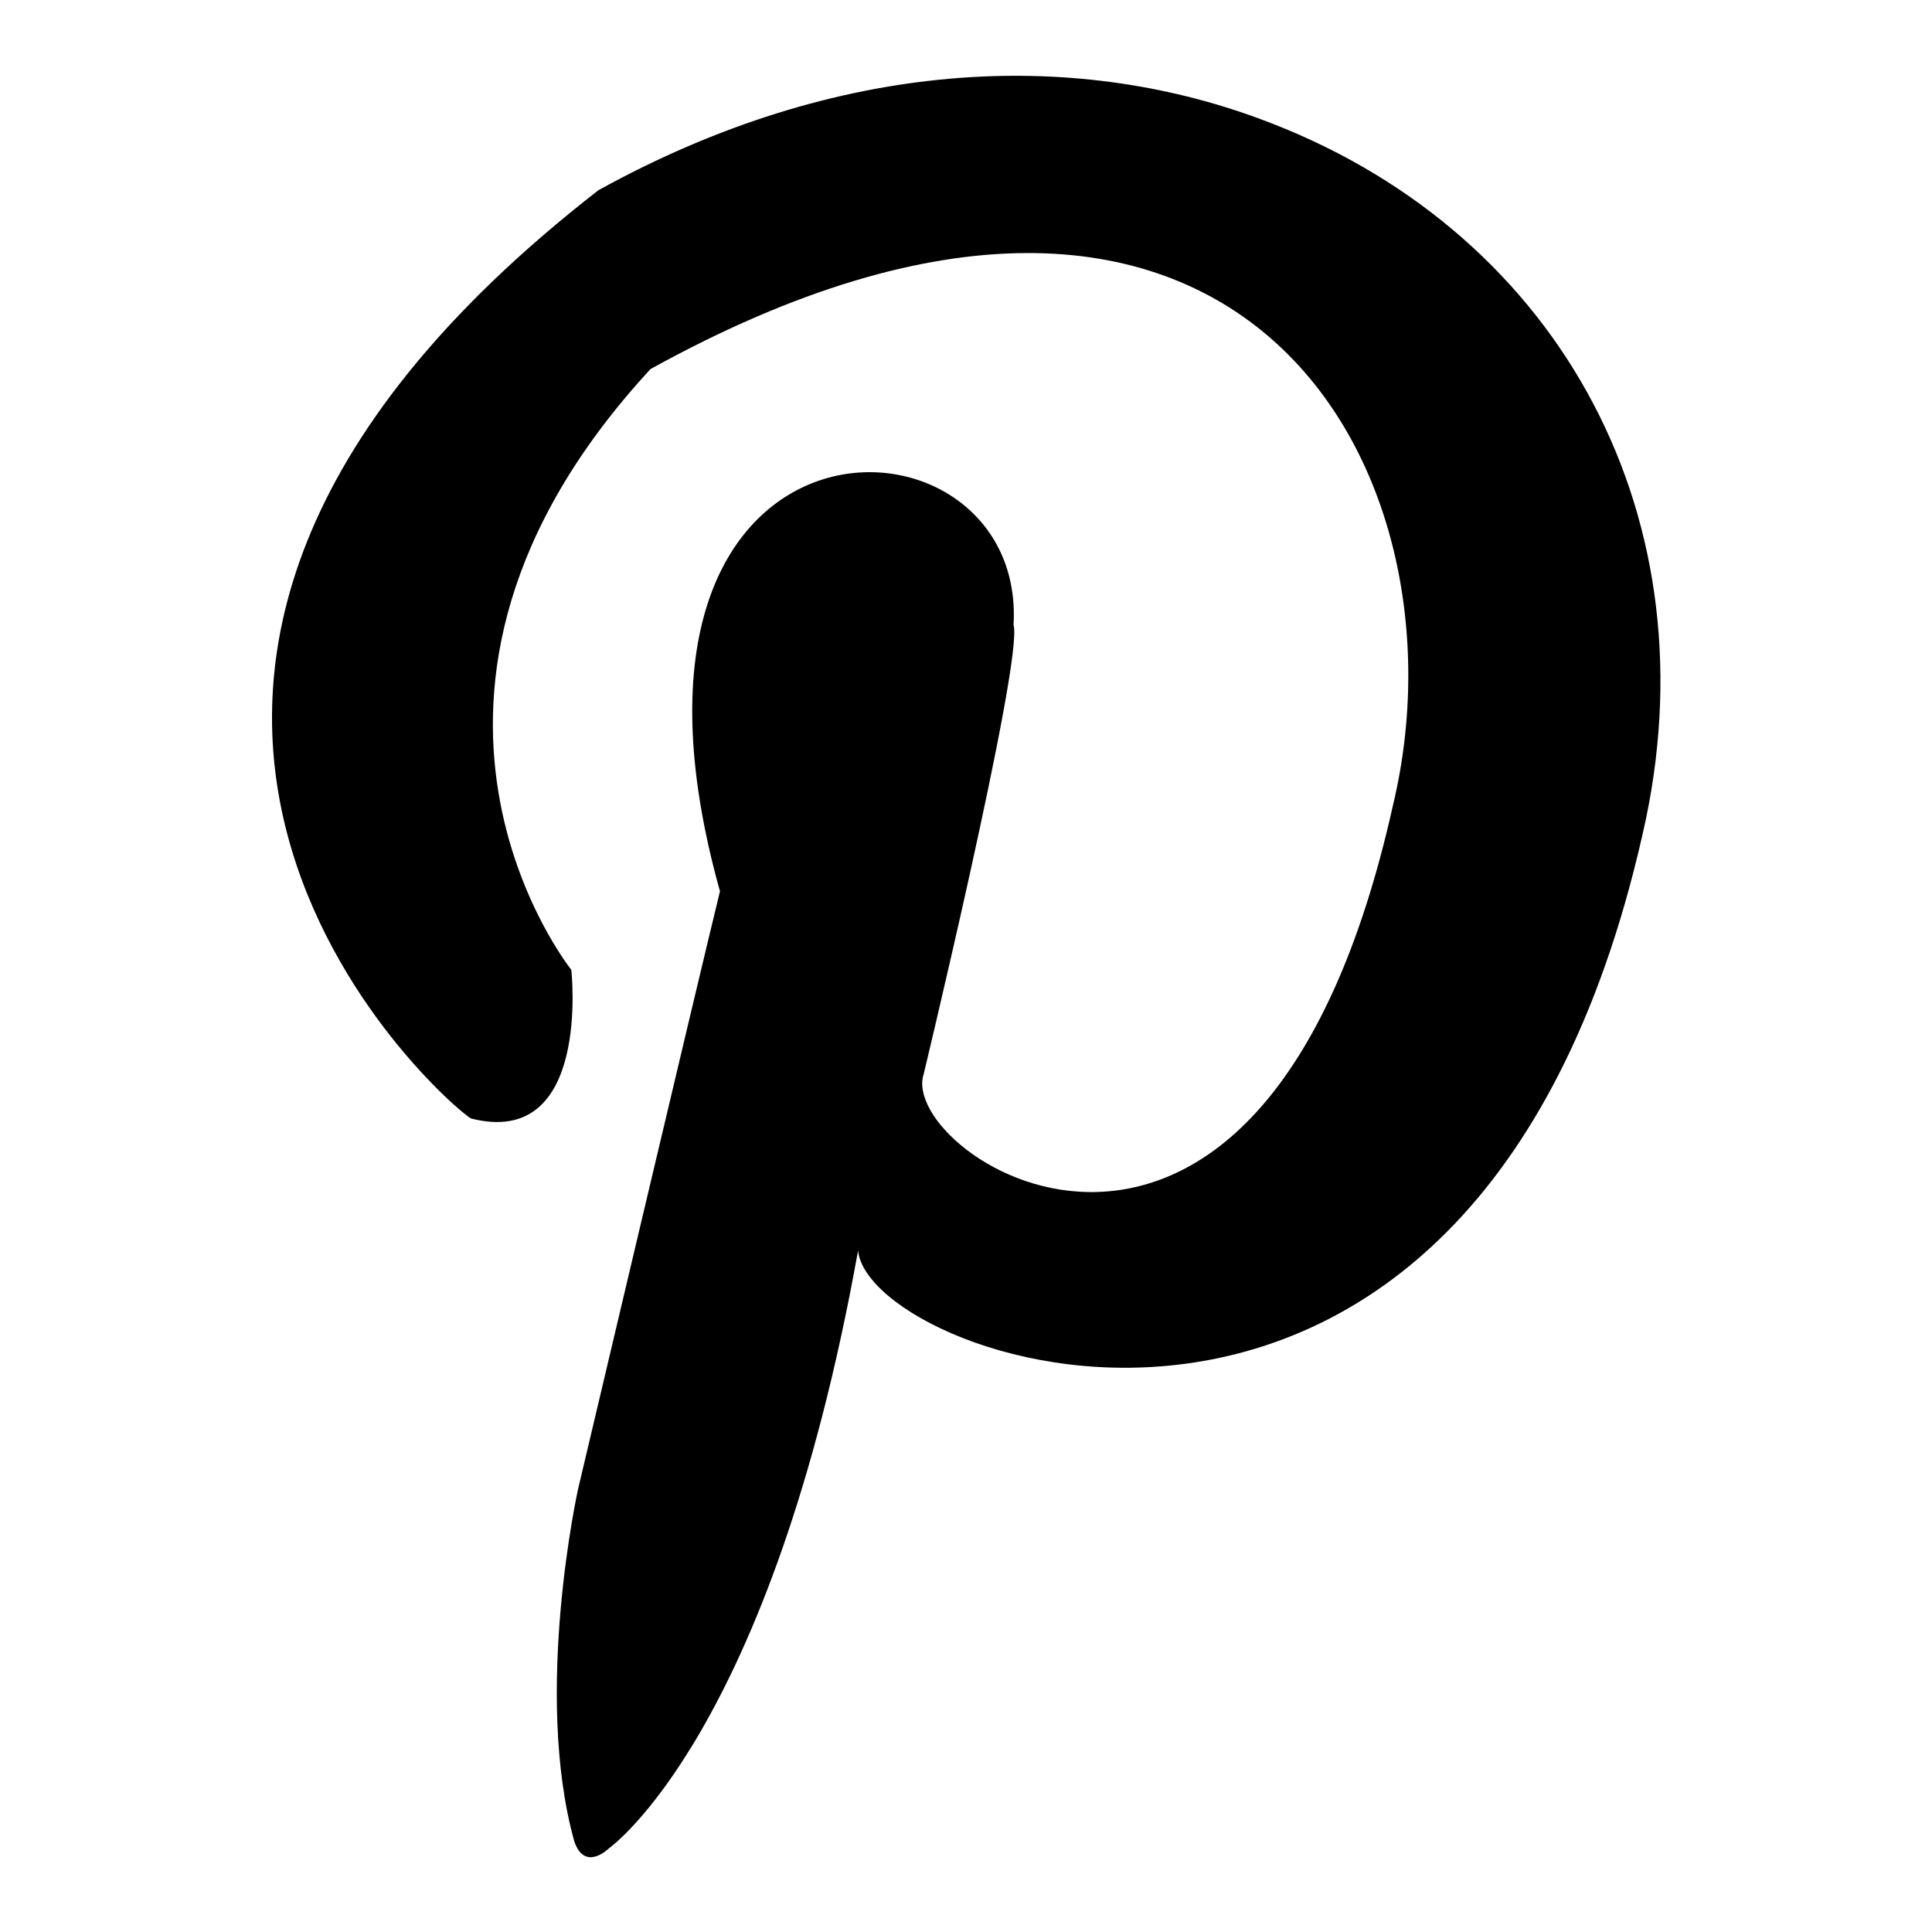 <?xml version="1.0" encoding="utf-8"?>
<!-- Svg Vector Icons : http://www.onlinewebfonts.com/icon -->
<!DOCTYPE svg PUBLIC "-//W3C//DTD SVG 1.1//EN" "http://www.w3.org/Graphics/SVG/1.1/DTD/svg11.dtd">
<svg version="1.1" xmlns="http://www.w3.org/2000/svg" xmlns:xlink="http://www.w3.org/1999/xlink" x="0px" y="0px" viewBox="0 0 256 256" enable-background="new 0 0 256 256" xml:space="preserve">
<g> <path fill="#000000" d="M166.8,15.7c-24.7-9.1-55.6-8.1-87.5,9.5C-4.9,90.6,59.2,146.4,62.4,148.2c16,4.1,13.3-19.7,13.3-19.7 S46.4,92,86.2,48.9c77.8-43,109,13.3,98.4,57.7c-17.4,78.3-65.9,46.7-62.2,35.7c-0.9,3.7,13.3-54.9,11.9-59.5 c1.8-30.7-57.7-32-38.9,35.3c-2.7,11-18.8,79.2-18.8,79.2s-6,27-0.5,46.7c1.4,4.1,4.6,0.9,4.6,0.9s21.5-15.1,33-79.2 c1.4,15.1,82.8,43.5,104.4-57.2C226.7,67.2,205.8,30,166.8,15.7"/></g>
</svg>